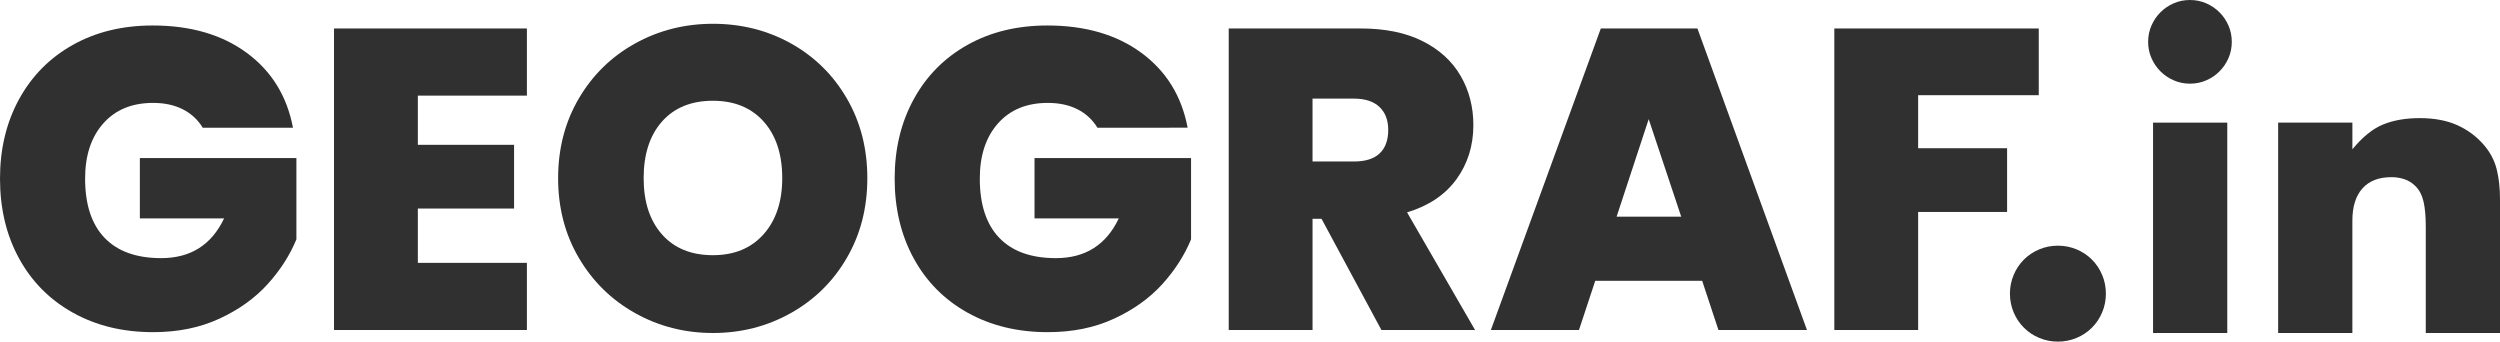 <?xml version="1.0" encoding="utf-8"?>
<!-- Generator: Adobe Illustrator 14.0.0, SVG Export Plug-In . SVG Version: 6.00 Build 43363)  -->
<!DOCTYPE svg PUBLIC "-//W3C//DTD SVG 1.1//EN" "http://www.w3.org/Graphics/SVG/1.1/DTD/svg11.dtd">
<svg version="1.1" id="Layer_1" xmlns="http://www.w3.org/2000/svg" xmlns:xlink="http://www.w3.org/1999/xlink" x="0px" y="0px"
	 width="161px" height="22px" viewBox="-9 0 161 22" enable-background="new -9 0 161 22" xml:space="preserve">
<g>
	<path fill="#303030" d="M123.53,22c0.422,0,0.822-0.079,1.201-0.238c0.379-0.158,0.709-0.378,0.99-0.66
		c0.282-0.281,0.502-0.611,0.66-0.99c0.159-0.379,0.238-0.779,0.238-1.201c0-0.423-0.079-0.823-0.238-1.201
		c-0.158-0.379-0.378-0.709-0.66-0.991c-0.281-0.282-0.611-0.501-0.99-0.66s-0.779-0.237-1.201-0.237
		c-0.423,0-0.823,0.078-1.202,0.237s-0.709,0.378-0.99,0.66c-0.282,0.282-0.502,0.612-0.66,0.991
		c-0.158,0.378-0.238,0.778-0.238,1.201c0,0.422,0.08,0.822,0.238,1.201s0.378,0.709,0.66,0.99c0.281,0.282,0.611,0.502,0.99,0.66
		C122.707,21.921,123.107,22,123.53,22z"/>
	<path fill="#303030" d="M132.034,5.388c0.37,0,0.718-0.07,1.043-0.211c0.326-0.141,0.612-0.334,0.858-0.581
		c0.247-0.246,0.44-0.532,0.581-0.858s0.211-0.674,0.211-1.043s-0.07-0.717-0.211-1.043c-0.141-0.326-0.334-0.612-0.581-0.858
		c-0.246-0.247-0.532-0.44-0.858-0.581C132.752,0.07,132.404,0,132.034,0s-0.718,0.07-1.043,0.211
		c-0.326,0.141-0.612,0.334-0.858,0.581c-0.247,0.246-0.44,0.532-0.581,0.858c-0.141,0.326-0.212,0.673-0.212,1.043
		s0.071,0.718,0.212,1.043s0.334,0.612,0.581,0.858c0.246,0.247,0.532,0.44,0.858,0.581C131.316,5.317,131.664,5.388,132.034,5.388z
		"/>
	<rect x="129.657" y="7.897" fill="#303030" width="4.78" height="13.548"/>
	<path fill="#303030" d="M142.493,21.445v-7.236c0-0.898,0.215-1.59,0.646-2.073c0.432-0.484,1.052-0.727,1.862-0.727
		c0.299,0,0.581,0.044,0.845,0.132c0.265,0.088,0.502,0.238,0.713,0.449c0.247,0.246,0.419,0.576,0.516,0.99
		s0.145,0.955,0.145,1.625l0,0v6.84H152v-8.609c0-0.723-0.07-1.365-0.211-1.928s-0.405-1.074-0.792-1.532
		c-0.476-0.563-1.052-0.999-1.73-1.307c-0.678-0.308-1.492-0.462-2.442-0.462c-0.898,0-1.682,0.136-2.351,0.409
		s-1.329,0.806-1.98,1.598l0,0V7.897h-4.781v13.548H142.493z"/>
</g>
<g>
	<path fill="#303030" d="M4.055,8.224C3.743,7.71,3.316,7.316,2.775,7.04C2.233,6.765,1.594,6.627,0.86,6.627
		c-1.359,0-2.428,0.44-3.209,1.322c-0.78,0.881-1.17,2.064-1.17,3.552c0,1.672,0.417,2.943,1.253,3.814
		c0.835,0.873,2.052,1.309,3.649,1.309c1.891,0,3.241-0.854,4.049-2.561H0.007V10.18h10.081v5.234
		c-0.423,1.027-1.043,1.992-1.86,2.893c-0.817,0.898-1.85,1.639-3.099,2.215c-1.249,0.58-2.671,0.869-4.269,0.869
		c-1.946,0-3.667-0.418-5.164-1.254c-1.497-0.834-2.653-2.002-3.471-3.498S-9,13.43-9,11.502c0-1.909,0.408-3.613,1.226-5.109
		s1.97-2.663,3.457-3.498s3.204-1.254,5.15-1.254c2.441,0,4.462,0.588,6.06,1.764C8.49,4.581,9.481,6.186,9.867,8.224H4.055z"/>
	<path fill="#303030" d="M17.909,6.159v3.167h6.197v4.104h-6.197v3.498h7.023v4.324H12.51V1.834h12.422v4.324H17.909z"/>
	<path fill="#303030" d="M31.901,20.164c-1.525-0.854-2.731-2.037-3.622-3.553c-0.891-1.514-1.336-3.227-1.336-5.136
		c0-1.91,0.445-3.622,1.336-5.138c0.891-1.515,2.097-2.693,3.622-3.538c1.524-0.845,3.195-1.268,5.013-1.268
		c1.835,0,3.512,0.423,5.026,1.268s2.713,2.023,3.594,3.538c0.882,1.516,1.322,3.228,1.322,5.138c0,1.91-0.44,3.623-1.322,5.136
		c-0.881,1.516-2.084,2.699-3.608,3.553c-1.524,0.854-3.195,1.281-5.013,1.281S33.425,21.018,31.901,20.164z M40.177,15.084
		c0.799-0.9,1.199-2.104,1.199-3.609c0-1.543-0.4-2.759-1.199-3.65c-0.798-0.89-1.887-1.336-3.264-1.336
		c-1.396,0-2.488,0.446-3.278,1.336c-0.79,0.892-1.184,2.107-1.184,3.65c0,1.525,0.395,2.732,1.184,3.623s1.882,1.336,3.278,1.336
		C38.29,16.434,39.379,15.982,40.177,15.084z"/>
	<path fill="#303030" d="M61.674,8.224c-0.313-0.514-0.74-0.908-1.281-1.185c-0.542-0.274-1.18-0.412-1.915-0.412
		c-1.359,0-2.428,0.44-3.209,1.322c-0.78,0.881-1.17,2.064-1.17,3.552c0,1.672,0.417,2.943,1.253,3.814
		c0.835,0.873,2.052,1.309,3.649,1.309c1.891,0,3.241-0.854,4.049-2.561h-5.427V10.18h10.081v5.234
		c-0.422,1.027-1.043,1.992-1.858,2.893c-0.818,0.898-1.851,1.639-3.1,2.215c-1.249,0.58-2.671,0.869-4.269,0.869
		c-1.946,0-3.667-0.418-5.165-1.254c-1.497-0.834-2.653-2.002-3.47-3.498c-0.817-1.496-1.226-3.209-1.226-5.137
		c0-1.909,0.408-3.613,1.226-5.109c0.817-1.496,1.97-2.663,3.457-3.498s3.204-1.254,5.15-1.254c2.441,0,4.462,0.588,6.06,1.764
		c1.597,1.176,2.589,2.781,2.975,4.819H61.674z"/>
	<path fill="#303030" d="M79.963,21.252l-3.856-7.16h-0.579v7.16h-5.398V1.834h8.512c1.561,0,2.882,0.271,3.966,0.813
		c1.082,0.54,1.9,1.285,2.451,2.23c0.551,0.946,0.826,2.006,0.826,3.181c0,1.321-0.363,2.483-1.088,3.484
		c-0.727,1.002-1.787,1.713-3.182,2.135l4.379,7.574H79.963z M75.527,10.4h2.672c0.734,0,1.285-0.174,1.652-0.523
		c0.369-0.349,0.551-0.854,0.551-1.515c0-0.624-0.188-1.115-0.564-1.474c-0.377-0.357-0.922-0.537-1.639-0.537h-2.672V10.4z"/>
	<path fill="#303030" d="M100.62,18.084h-6.887l-1.047,3.168h-5.674l7.08-19.417h6.223l7.053,19.417h-5.701L100.62,18.084z
		 M99.27,13.953l-2.094-6.28l-2.066,6.28H99.27z"/>
	<path fill="#303030" d="M122.296,1.834v4.297h-7.768v3.415h5.729v4.104h-5.729v7.602h-5.398V1.834H122.296z"/>
</g>
</svg>
